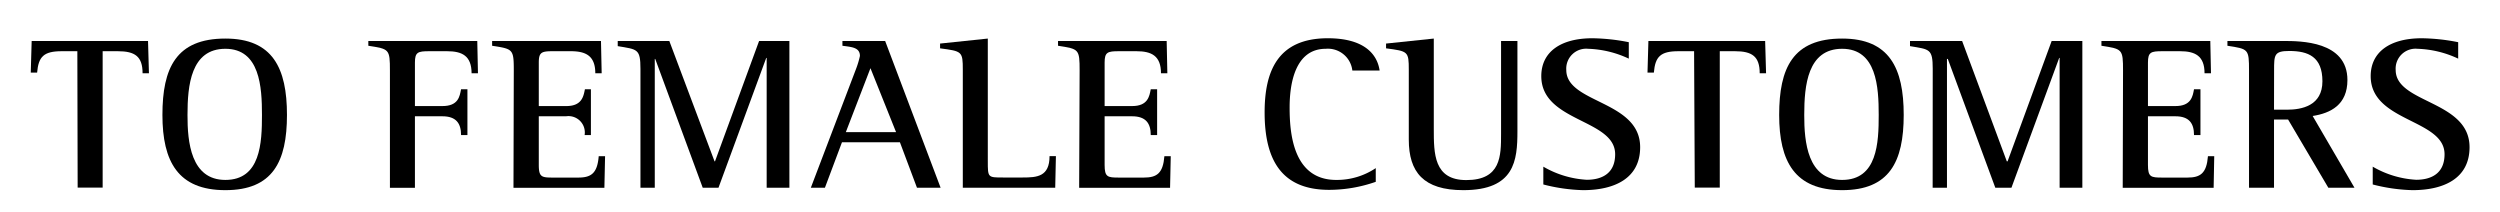 <svg id="レイヤー_1" data-name="レイヤー 1" xmlns="http://www.w3.org/2000/svg" width="330" height="28" viewBox="0 0 330 28">
  <g>
    <path d="M10.21,6.76H8.14c-2.37,0-3.06.72-3.24,2.82H4.06l.12-4.17H19.54l.12,4.26h-.84c0-2.22-1-2.91-3.27-2.91h-2v18h-3.3Z"/>
    <path d="M21.44,15.17c0-6.19,1.8-10.08,8.31-10.08C36,5.09,37.88,9,37.88,15.17S36,25.1,29.75,25.1,21.44,21.33,21.44,15.17Zm8.31,8.58c4.65,0,4.83-4.9,4.83-8.58s-.27-8.73-4.83-8.73-5,4.84-5,8.73C24.74,18.74,25.19,23.75,29.75,23.75Z"/>
    <path d="M51.47,9.32c0-2.85-.09-2.85-2.85-3.28V5.41H63l.09,4.26h-.84C62.24,7.36,61,6.76,59,6.76H56.66c-1.5,0-1.89.12-1.89,1.5V14H58.4c2.1,0,2.28-1.27,2.46-2.22h.84v6.05h-.84c0-1.56-.66-2.48-2.46-2.48H54.77v9.44h-3.3Z"/>
    <path d="M67.82,9.32c0-2.85-.1-2.85-2.86-3.28V5.41H79.33l.09,4.26h-.84c0-2.31-1.26-2.91-3.24-2.91H73c-1.5,0-1.88.12-1.88,1.5V14h3.63c2.06,0,2.27-1.27,2.46-2.22H78v6.05h-.83a2.16,2.16,0,0,0-2.46-2.48H71.12v6.42c0,1.61.38,1.67,1.88,1.67h3.33c1.71,0,2.52-.57,2.7-2.82h.84l-.09,4.17h-12Z"/>
    <path d="M84.54,9.09c0-2.68-.42-2.56-3-3V5.41h6.81L94.32,21.3h.06L100.2,5.41h4V24.78h-3V7.65h-.06l-6.3,17.13H92.76l-6.27-17h-.06v17H84.54Z"/>
    <path d="M113,9.09a11.58,11.58,0,0,0,.51-1.7c0-1.15-1.11-1.18-2.31-1.35V5.41h5.64l7.32,19.37h-3.12l-2.25-6h-7.65l-2.25,6h-1.86Zm-1.35,8.35h6.63L114.9,9Z"/>
    <path d="M127.09,9.21c0-2.42-.09-2.45-3-2.83V5.75l6.3-.66V21.27c0,2.16,0,2.16,2,2.16H135c1.89,0,3.54-.11,3.54-2.82h.84l-.09,4.17H127.09Z"/>
    <path d="M142.51,9.32c0-2.85-.09-2.85-2.85-3.28V5.41H154l.09,4.26h-.84c0-2.31-1.26-2.91-3.24-2.91H147.7c-1.5,0-1.89.12-1.89,1.5V14h3.63c2.07,0,2.28-1.27,2.46-2.22h.84v6.05h-.84c0-1.56-.66-2.48-2.46-2.48h-3.63v6.42c0,1.61.39,1.67,1.89,1.67H151c1.71,0,2.52-.57,2.7-2.82h.84l-.09,4.17h-12Z"/>
    <path d="M181.6,24a18.7,18.7,0,0,1-6.15,1.06c-6.15,0-8.52-3.77-8.52-10.22,0-5.33,1.65-9.79,8.34-9.79,4.68,0,6.51,2,6.84,4.26h-3.6A3.25,3.25,0,0,0,175,6.44c-4.11,0-4.77,4.75-4.77,7.72,0,3.22.36,9.59,6.15,9.59a9.18,9.18,0,0,0,5.22-1.56Z"/>
    <path d="M200.3,17.33c0,3.85-.36,7.77-7.14,7.77-5.28,0-7.2-2.39-7.2-6.68V9.21c0-2.42-.09-2.45-3-2.83V5.75l6.3-.66V17c0,3.28,0,6.77,4.29,6.77,4.59,0,4.59-3.2,4.59-6.11V5.41h2.16Z"/>
    <path d="M215,7.74a13.6,13.6,0,0,0-5.37-1.3,2.63,2.63,0,0,0-2.88,2.8c0,4.43,9.75,4,9.75,10.19,0,4.12-3.39,5.67-7.53,5.67a23.05,23.05,0,0,1-5.25-.75V22a12.8,12.8,0,0,0,5.73,1.73c1.89,0,3.75-.75,3.75-3.37,0-4.67-9.75-4.23-9.75-10.31,0-3.17,2.52-5,6.75-5a26,26,0,0,1,4.8.52Z"/>
    <path d="M223.62,6.76h-2.07c-2.37,0-3.06.72-3.24,2.82h-.84l.12-4.17H233l.12,4.26h-.84c0-2.22-1-2.91-3.27-2.91h-2v18h-3.3Z"/>
    <path d="M234.85,15.17c0-6.19,1.8-10.08,8.31-10.08,6.24,0,8.13,3.89,8.13,10.08s-1.89,9.93-8.13,9.93S234.85,21.33,234.85,15.17Zm8.31,8.58c4.65,0,4.83-4.9,4.83-8.58s-.27-8.73-4.83-8.73-5,4.84-5,8.73C238.15,18.74,238.6,23.75,243.16,23.75Z"/>
    <path d="M255.12,9.09c0-2.68-.42-2.56-3-3V5.41H259L264.9,21.3H265l5.82-15.89h4.05V24.78h-3V7.65h-.06l-6.3,17.13h-2.13l-6.27-17H257v17h-1.89Z"/>
    <path d="M280.24,9.32c0-2.85-.09-2.85-2.85-3.28V5.41h14.37l.09,4.26H291c0-2.31-1.26-2.91-3.24-2.91h-2.34c-1.5,0-1.89.12-1.89,1.5V14h3.63c2.07,0,2.28-1.27,2.45-2.22h.85v6.05h-.85c0-1.56-.65-2.48-2.45-2.48h-3.63v6.42c0,1.61.39,1.67,1.89,1.67h3.33c1.71,0,2.52-.57,2.7-2.82h.83l-.08,4.17h-12Z"/>
    <path d="M296.87,9.32c0-2.85-.06-2.85-2.85-3.28V5.41h7.38c2.25,0,8.46,0,8.46,5.15,0,3.28-2.22,4.38-4.59,4.75l5.52,9.47h-3.45l-5.31-9h-1.86v9h-3.3Zm3.3,5.16h1.71c1.95,0,4.68-.52,4.68-3.75s-1.86-4-4.38-4c-2,0-2,.52-2,2.59Z"/>
    <path d="M324.48,7.74a13.6,13.6,0,0,0-5.37-1.3,2.63,2.63,0,0,0-2.88,2.8c0,4.43,9.75,4,9.75,10.19,0,4.12-3.39,5.67-7.53,5.67a23.05,23.05,0,0,1-5.25-.75V22a12.8,12.8,0,0,0,5.73,1.73c1.89,0,3.75-.75,3.75-3.37,0-4.67-9.75-4.23-9.75-10.31,0-3.17,2.52-5,6.75-5a26,26,0,0,1,4.8.52Z"/>
  </g>
</svg>
